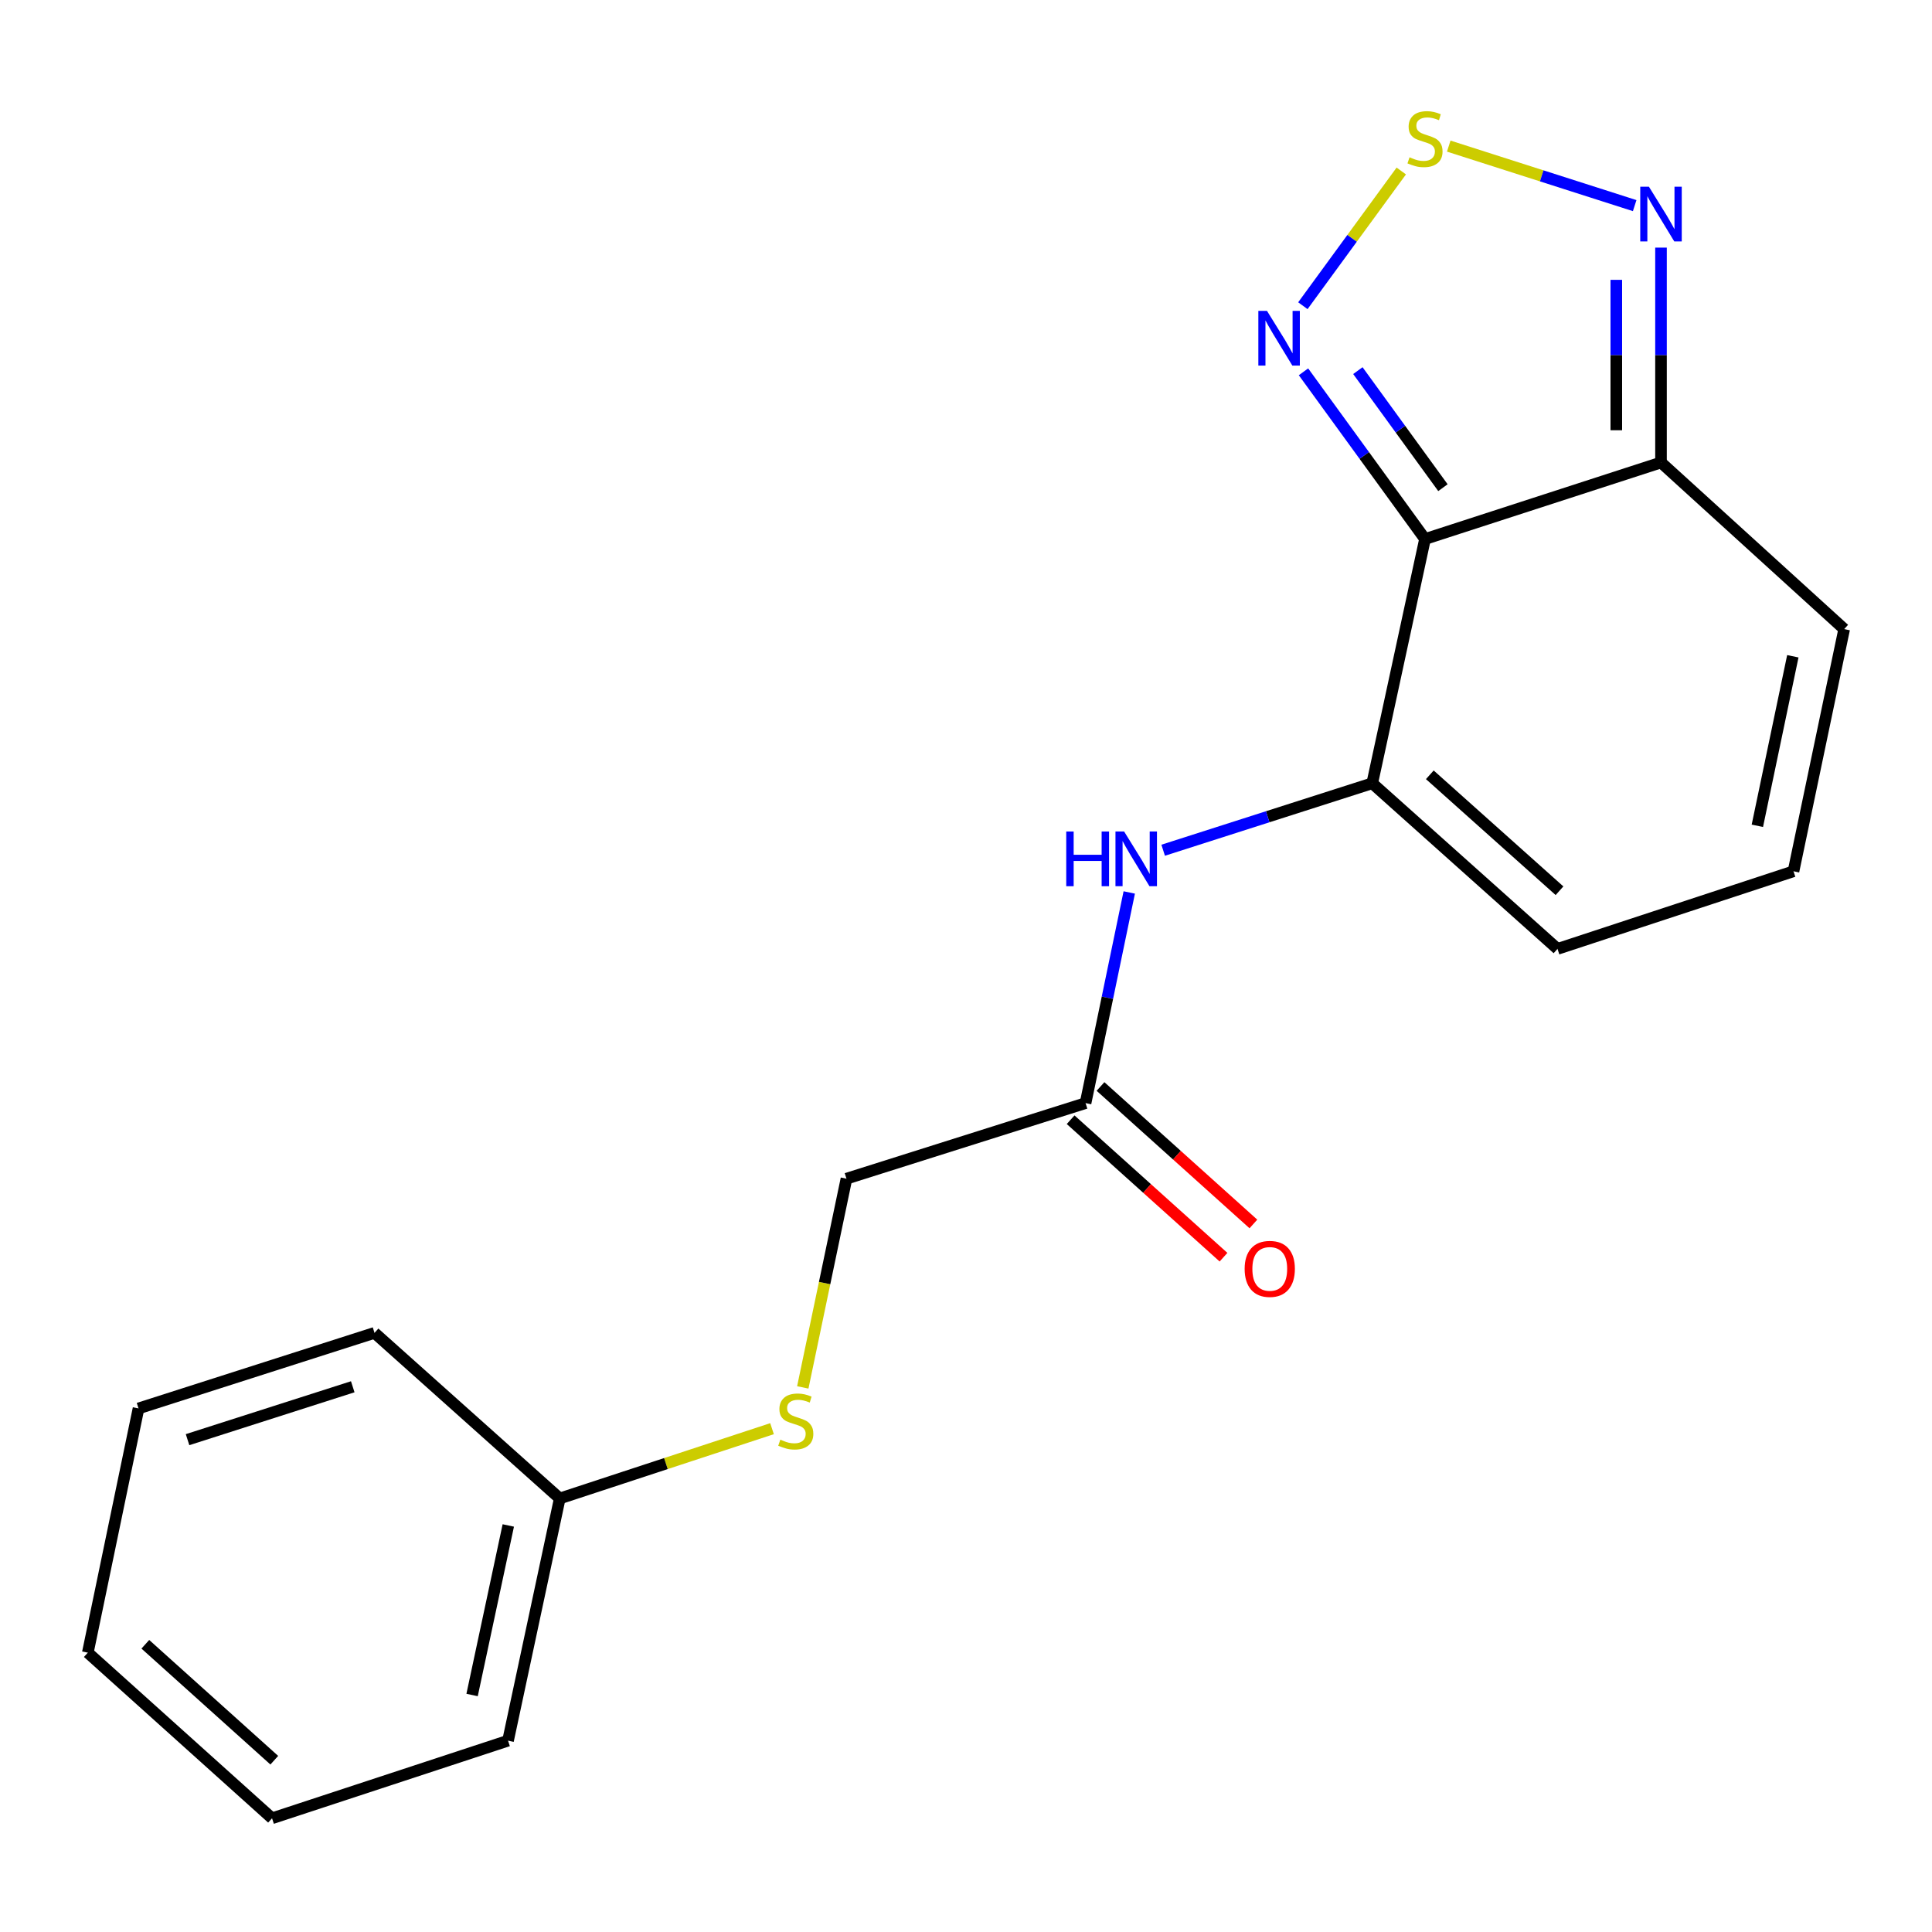 <?xml version='1.0' encoding='iso-8859-1'?>
<svg version='1.1' baseProfile='full'
              xmlns='http://www.w3.org/2000/svg'
                      xmlns:rdkit='http://www.rdkit.org/xml'
                      xmlns:xlink='http://www.w3.org/1999/xlink'
                  xml:space='preserve'
width='1000px' height='1000px' viewBox='0 0 1000 1000'>
<!-- END OF HEADER -->
<rect style='opacity:1.0;fill:#FFFFFF;stroke:none' width='1000' height='1000' x='0' y='0'> </rect>
<path class='bond-0' d='M 737.581,279.004 L 710.269,405.422' style='fill:none;fill-rule:evenodd;stroke:#000000;stroke-width:6px;stroke-linecap:butt;stroke-linejoin:miter;stroke-opacity:1' />
<path class='bond-2' d='M 737.581,279.004 L 706.131,235.727' style='fill:none;fill-rule:evenodd;stroke:#000000;stroke-width:6px;stroke-linecap:butt;stroke-linejoin:miter;stroke-opacity:1' />
<path class='bond-2' d='M 706.131,235.727 L 674.682,192.45' style='fill:none;fill-rule:evenodd;stroke:#0000FF;stroke-width:6px;stroke-linecap:butt;stroke-linejoin:miter;stroke-opacity:1' />
<path class='bond-2' d='M 746.861,252.421 L 724.847,222.127' style='fill:none;fill-rule:evenodd;stroke:#000000;stroke-width:6px;stroke-linecap:butt;stroke-linejoin:miter;stroke-opacity:1' />
<path class='bond-2' d='M 724.847,222.127 L 702.832,191.833' style='fill:none;fill-rule:evenodd;stroke:#0000FF;stroke-width:6px;stroke-linecap:butt;stroke-linejoin:miter;stroke-opacity:1' />
<path class='bond-3' d='M 737.581,279.004 L 859.732,239.379' style='fill:none;fill-rule:evenodd;stroke:#000000;stroke-width:6px;stroke-linecap:butt;stroke-linejoin:miter;stroke-opacity:1' />
<path class='bond-5' d='M 710.269,405.422 L 656.16,422.751' style='fill:none;fill-rule:evenodd;stroke:#000000;stroke-width:6px;stroke-linecap:butt;stroke-linejoin:miter;stroke-opacity:1' />
<path class='bond-5' d='M 656.16,422.751 L 602.052,440.079' style='fill:none;fill-rule:evenodd;stroke:#0000FF;stroke-width:6px;stroke-linecap:butt;stroke-linejoin:miter;stroke-opacity:1' />
<path class='bond-7' d='M 710.269,405.422 L 806.162,491.149' style='fill:none;fill-rule:evenodd;stroke:#000000;stroke-width:6px;stroke-linecap:butt;stroke-linejoin:miter;stroke-opacity:1' />
<path class='bond-7' d='M 740.072,401.034 L 807.197,461.043' style='fill:none;fill-rule:evenodd;stroke:#000000;stroke-width:6px;stroke-linecap:butt;stroke-linejoin:miter;stroke-opacity:1' />
<path class='bond-1' d='M 725.3,88.503 L 699.83,123.37' style='fill:none;fill-rule:evenodd;stroke:#CCCC00;stroke-width:6px;stroke-linecap:butt;stroke-linejoin:miter;stroke-opacity:1' />
<path class='bond-1' d='M 699.83,123.37 L 674.36,158.238' style='fill:none;fill-rule:evenodd;stroke:#0000FF;stroke-width:6px;stroke-linecap:butt;stroke-linejoin:miter;stroke-opacity:1' />
<path class='bond-19' d='M 749.867,75.624 L 797.987,91.026' style='fill:none;fill-rule:evenodd;stroke:#CCCC00;stroke-width:6px;stroke-linecap:butt;stroke-linejoin:miter;stroke-opacity:1' />
<path class='bond-19' d='M 797.987,91.026 L 846.108,106.428' style='fill:none;fill-rule:evenodd;stroke:#0000FF;stroke-width:6px;stroke-linecap:butt;stroke-linejoin:miter;stroke-opacity:1' />
<path class='bond-4' d='M 859.732,239.379 L 859.732,183.772' style='fill:none;fill-rule:evenodd;stroke:#000000;stroke-width:6px;stroke-linecap:butt;stroke-linejoin:miter;stroke-opacity:1' />
<path class='bond-4' d='M 859.732,183.772 L 859.732,128.164' style='fill:none;fill-rule:evenodd;stroke:#0000FF;stroke-width:6px;stroke-linecap:butt;stroke-linejoin:miter;stroke-opacity:1' />
<path class='bond-4' d='M 836.597,222.697 L 836.597,183.772' style='fill:none;fill-rule:evenodd;stroke:#000000;stroke-width:6px;stroke-linecap:butt;stroke-linejoin:miter;stroke-opacity:1' />
<path class='bond-4' d='M 836.597,183.772 L 836.597,144.846' style='fill:none;fill-rule:evenodd;stroke:#0000FF;stroke-width:6px;stroke-linecap:butt;stroke-linejoin:miter;stroke-opacity:1' />
<path class='bond-9' d='M 859.732,239.379 L 954.545,325.62' style='fill:none;fill-rule:evenodd;stroke:#000000;stroke-width:6px;stroke-linecap:butt;stroke-linejoin:miter;stroke-opacity:1' />
<path class='bond-6' d='M 584.498,461.933 L 573.192,516.449' style='fill:none;fill-rule:evenodd;stroke:#0000FF;stroke-width:6px;stroke-linecap:butt;stroke-linejoin:miter;stroke-opacity:1' />
<path class='bond-6' d='M 573.192,516.449 L 561.885,570.964' style='fill:none;fill-rule:evenodd;stroke:#000000;stroke-width:6px;stroke-linecap:butt;stroke-linejoin:miter;stroke-opacity:1' />
<path class='bond-10' d='M 554.151,579.566 L 593.719,615.143' style='fill:none;fill-rule:evenodd;stroke:#000000;stroke-width:6px;stroke-linecap:butt;stroke-linejoin:miter;stroke-opacity:1' />
<path class='bond-10' d='M 593.719,615.143 L 633.286,650.721' style='fill:none;fill-rule:evenodd;stroke:#FF0000;stroke-width:6px;stroke-linecap:butt;stroke-linejoin:miter;stroke-opacity:1' />
<path class='bond-10' d='M 569.62,562.362 L 609.187,597.94' style='fill:none;fill-rule:evenodd;stroke:#000000;stroke-width:6px;stroke-linecap:butt;stroke-linejoin:miter;stroke-opacity:1' />
<path class='bond-10' d='M 609.187,597.94 L 648.755,633.518' style='fill:none;fill-rule:evenodd;stroke:#FF0000;stroke-width:6px;stroke-linecap:butt;stroke-linejoin:miter;stroke-opacity:1' />
<path class='bond-12' d='M 561.885,570.964 L 438.128,610.087' style='fill:none;fill-rule:evenodd;stroke:#000000;stroke-width:6px;stroke-linecap:butt;stroke-linejoin:miter;stroke-opacity:1' />
<path class='bond-20' d='M 806.162,491.149 L 928.313,450.972' style='fill:none;fill-rule:evenodd;stroke:#000000;stroke-width:6px;stroke-linecap:butt;stroke-linejoin:miter;stroke-opacity:1' />
<path class='bond-8' d='M 928.313,450.972 L 954.545,325.62' style='fill:none;fill-rule:evenodd;stroke:#000000;stroke-width:6px;stroke-linecap:butt;stroke-linejoin:miter;stroke-opacity:1' />
<path class='bond-8' d='M 909.604,427.431 L 927.966,339.685' style='fill:none;fill-rule:evenodd;stroke:#000000;stroke-width:6px;stroke-linecap:butt;stroke-linejoin:miter;stroke-opacity:1' />
<path class='bond-11' d='M 415.52,718.117 L 426.824,664.102' style='fill:none;fill-rule:evenodd;stroke:#CCCC00;stroke-width:6px;stroke-linecap:butt;stroke-linejoin:miter;stroke-opacity:1' />
<path class='bond-11' d='M 426.824,664.102 L 438.128,610.087' style='fill:none;fill-rule:evenodd;stroke:#000000;stroke-width:6px;stroke-linecap:butt;stroke-linejoin:miter;stroke-opacity:1' />
<path class='bond-13' d='M 399.6,739.481 L 344.666,757.542' style='fill:none;fill-rule:evenodd;stroke:#CCCC00;stroke-width:6px;stroke-linecap:butt;stroke-linejoin:miter;stroke-opacity:1' />
<path class='bond-13' d='M 344.666,757.542 L 289.731,775.603' style='fill:none;fill-rule:evenodd;stroke:#000000;stroke-width:6px;stroke-linecap:butt;stroke-linejoin:miter;stroke-opacity:1' />
<path class='bond-14' d='M 289.731,775.603 L 262.959,900.968' style='fill:none;fill-rule:evenodd;stroke:#000000;stroke-width:6px;stroke-linecap:butt;stroke-linejoin:miter;stroke-opacity:1' />
<path class='bond-14' d='M 263.091,789.576 L 244.351,877.331' style='fill:none;fill-rule:evenodd;stroke:#000000;stroke-width:6px;stroke-linecap:butt;stroke-linejoin:miter;stroke-opacity:1' />
<path class='bond-15' d='M 289.731,775.603 L 193.851,689.889' style='fill:none;fill-rule:evenodd;stroke:#000000;stroke-width:6px;stroke-linecap:butt;stroke-linejoin:miter;stroke-opacity:1' />
<path class='bond-16' d='M 262.959,900.968 L 140.808,941.145' style='fill:none;fill-rule:evenodd;stroke:#000000;stroke-width:6px;stroke-linecap:butt;stroke-linejoin:miter;stroke-opacity:1' />
<path class='bond-17' d='M 193.851,689.889 L 71.7,729' style='fill:none;fill-rule:evenodd;stroke:#000000;stroke-width:6px;stroke-linecap:butt;stroke-linejoin:miter;stroke-opacity:1' />
<path class='bond-17' d='M 182.583,717.789 L 97.077,745.166' style='fill:none;fill-rule:evenodd;stroke:#000000;stroke-width:6px;stroke-linecap:butt;stroke-linejoin:miter;stroke-opacity:1' />
<path class='bond-21' d='M 140.808,941.145 L 45.455,855.418' style='fill:none;fill-rule:evenodd;stroke:#000000;stroke-width:6px;stroke-linecap:butt;stroke-linejoin:miter;stroke-opacity:1' />
<path class='bond-21' d='M 141.972,911.082 L 75.225,851.073' style='fill:none;fill-rule:evenodd;stroke:#000000;stroke-width:6px;stroke-linecap:butt;stroke-linejoin:miter;stroke-opacity:1' />
<path class='bond-18' d='M 71.7,729 L 45.455,855.418' style='fill:none;fill-rule:evenodd;stroke:#000000;stroke-width:6px;stroke-linecap:butt;stroke-linejoin:miter;stroke-opacity:1' />
<path  class='atom-2' d='M 729.581 81.412
Q 729.901 81.531, 731.221 82.091
Q 732.541 82.651, 733.981 83.011
Q 735.461 83.332, 736.901 83.332
Q 739.581 83.332, 741.141 82.052
Q 742.701 80.731, 742.701 78.451
Q 742.701 76.891, 741.901 75.931
Q 741.141 74.972, 739.941 74.451
Q 738.741 73.931, 736.741 73.332
Q 734.221 72.572, 732.701 71.852
Q 731.221 71.132, 730.141 69.612
Q 729.101 68.091, 729.101 65.531
Q 729.101 61.971, 731.501 59.772
Q 733.941 57.572, 738.741 57.572
Q 742.021 57.572, 745.741 59.132
L 744.821 62.212
Q 741.421 60.812, 738.861 60.812
Q 736.101 60.812, 734.581 61.971
Q 733.061 63.092, 733.101 65.052
Q 733.101 66.572, 733.861 67.492
Q 734.661 68.412, 735.781 68.931
Q 736.941 69.451, 738.861 70.052
Q 741.421 70.852, 742.941 71.651
Q 744.461 72.451, 745.541 74.091
Q 746.661 75.692, 746.661 78.451
Q 746.661 82.371, 744.021 84.492
Q 741.421 86.572, 737.061 86.572
Q 734.541 86.572, 732.621 86.011
Q 730.741 85.492, 728.501 84.572
L 729.581 81.412
' fill='#CCCC00'/>
<path  class='atom-3' d='M 655.799 160.918
L 665.079 175.918
Q 665.999 177.398, 667.479 180.078
Q 668.959 182.758, 669.039 182.918
L 669.039 160.918
L 672.799 160.918
L 672.799 189.238
L 668.919 189.238
L 658.959 172.838
Q 657.799 170.918, 656.559 168.718
Q 655.359 166.518, 654.999 165.838
L 654.999 189.238
L 651.319 189.238
L 651.319 160.918
L 655.799 160.918
' fill='#0000FF'/>
<path  class='atom-5' d='M 853.472 96.629
L 862.752 111.629
Q 863.672 113.109, 865.152 115.789
Q 866.632 118.469, 866.712 118.629
L 866.712 96.629
L 870.472 96.629
L 870.472 124.949
L 866.592 124.949
L 856.632 108.549
Q 855.472 106.629, 854.232 104.429
Q 853.032 102.229, 852.672 101.549
L 852.672 124.949
L 848.992 124.949
L 848.992 96.629
L 853.472 96.629
' fill='#0000FF'/>
<path  class='atom-6' d='M 551.885 430.386
L 555.725 430.386
L 555.725 442.426
L 570.205 442.426
L 570.205 430.386
L 574.045 430.386
L 574.045 458.706
L 570.205 458.706
L 570.205 445.626
L 555.725 445.626
L 555.725 458.706
L 551.885 458.706
L 551.885 430.386
' fill='#0000FF'/>
<path  class='atom-6' d='M 581.845 430.386
L 591.125 445.386
Q 592.045 446.866, 593.525 449.546
Q 595.005 452.226, 595.085 452.386
L 595.085 430.386
L 598.845 430.386
L 598.845 458.706
L 594.965 458.706
L 585.005 442.306
Q 583.845 440.386, 582.605 438.186
Q 581.405 435.986, 581.045 435.306
L 581.045 458.706
L 577.365 458.706
L 577.365 430.386
L 581.845 430.386
' fill='#0000FF'/>
<path  class='atom-11' d='M 644.226 656.771
Q 644.226 649.971, 647.586 646.171
Q 650.946 642.371, 657.226 642.371
Q 663.506 642.371, 666.866 646.171
Q 670.226 649.971, 670.226 656.771
Q 670.226 663.651, 666.826 667.571
Q 663.426 671.451, 657.226 671.451
Q 650.986 671.451, 647.586 667.571
Q 644.226 663.691, 644.226 656.771
M 657.226 668.251
Q 661.546 668.251, 663.866 665.371
Q 666.226 662.451, 666.226 656.771
Q 666.226 651.211, 663.866 648.411
Q 661.546 645.571, 657.226 645.571
Q 652.906 645.571, 650.546 648.371
Q 648.226 651.171, 648.226 656.771
Q 648.226 662.491, 650.546 665.371
Q 652.906 668.251, 657.226 668.251
' fill='#FF0000'/>
<path  class='atom-12' d='M 403.895 745.159
Q 404.215 745.279, 405.535 745.839
Q 406.855 746.399, 408.295 746.759
Q 409.775 747.079, 411.215 747.079
Q 413.895 747.079, 415.455 745.799
Q 417.015 744.479, 417.015 742.199
Q 417.015 740.639, 416.215 739.679
Q 415.455 738.719, 414.255 738.199
Q 413.055 737.679, 411.055 737.079
Q 408.535 736.319, 407.015 735.599
Q 405.535 734.879, 404.455 733.359
Q 403.415 731.839, 403.415 729.279
Q 403.415 725.719, 405.815 723.519
Q 408.255 721.319, 413.055 721.319
Q 416.335 721.319, 420.055 722.879
L 419.135 725.959
Q 415.735 724.559, 413.175 724.559
Q 410.415 724.559, 408.895 725.719
Q 407.375 726.839, 407.415 728.799
Q 407.415 730.319, 408.175 731.239
Q 408.975 732.159, 410.095 732.679
Q 411.255 733.199, 413.175 733.799
Q 415.735 734.599, 417.255 735.399
Q 418.775 736.199, 419.855 737.839
Q 420.975 739.439, 420.975 742.199
Q 420.975 746.119, 418.335 748.239
Q 415.735 750.319, 411.375 750.319
Q 408.855 750.319, 406.935 749.759
Q 405.055 749.239, 402.815 748.319
L 403.895 745.159
' fill='#CCCC00'/>
</svg>
